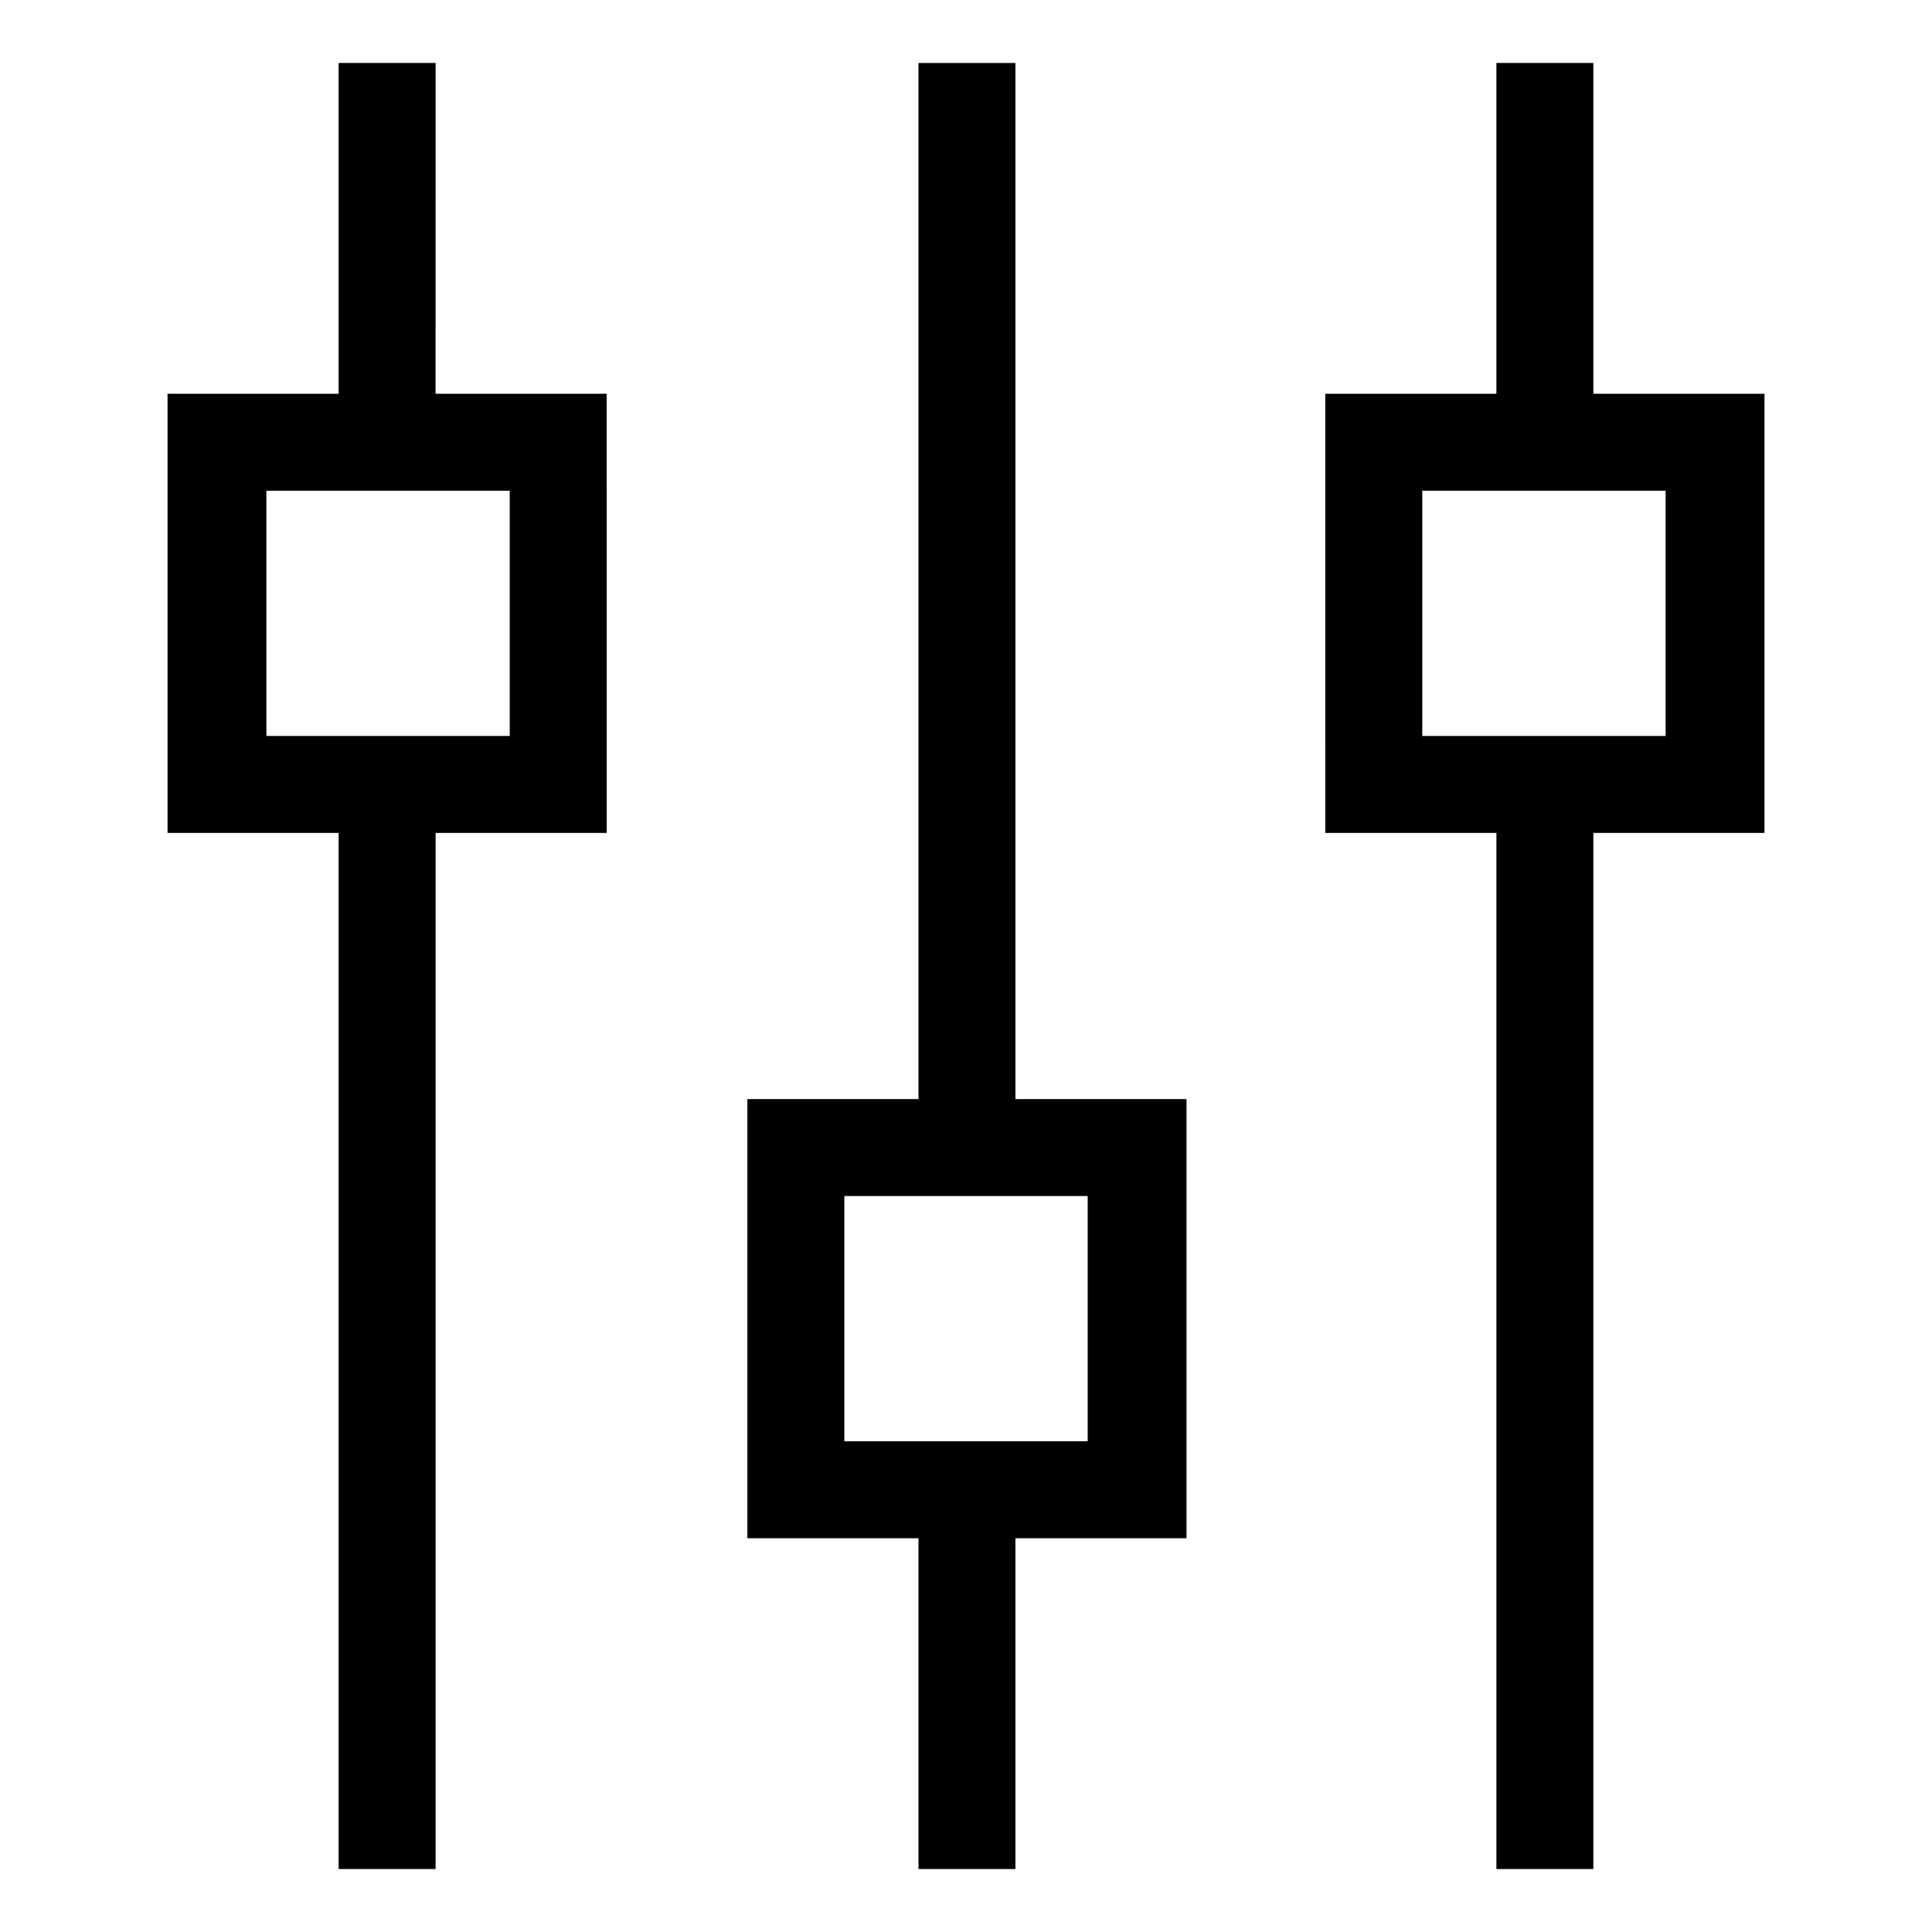 <?xml version="1.0" encoding="UTF-8"?>
<!-- The Best Svg Icon site in the world: iconSvg.co, Visit us! https://iconsvg.co -->
<svg fill="#000000" width="800px" height="800px" version="1.1" viewBox="144 144 512 512" xmlns="http://www.w3.org/2000/svg">
 <g>
  <path d="m611.6 248.35h-45.344v-87.664h-25.695v87.664h-45.344l0.004 116.38h45.344v274.58h25.691v-274.58h45.344zm-26.195 90.688h-64.488v-64.992h64.488z"/>
  <path d="m259.94 160.69h-26.199v87.664h-45.344v116.38h45.344v274.58h25.695v-274.58h45.344l-0.004-116.38h-45.344l0.004-87.664zm19.145 178.35h-64.488v-64.992h64.488z"/>
  <path d="m413.1 160.69h-25.695v274.58h-45.344v116.38h45.344v87.664h25.695v-87.664h45.344v-116.38h-45.344zm19.145 365.26h-64.488v-64.988h64.488z"/>
 </g>
</svg>